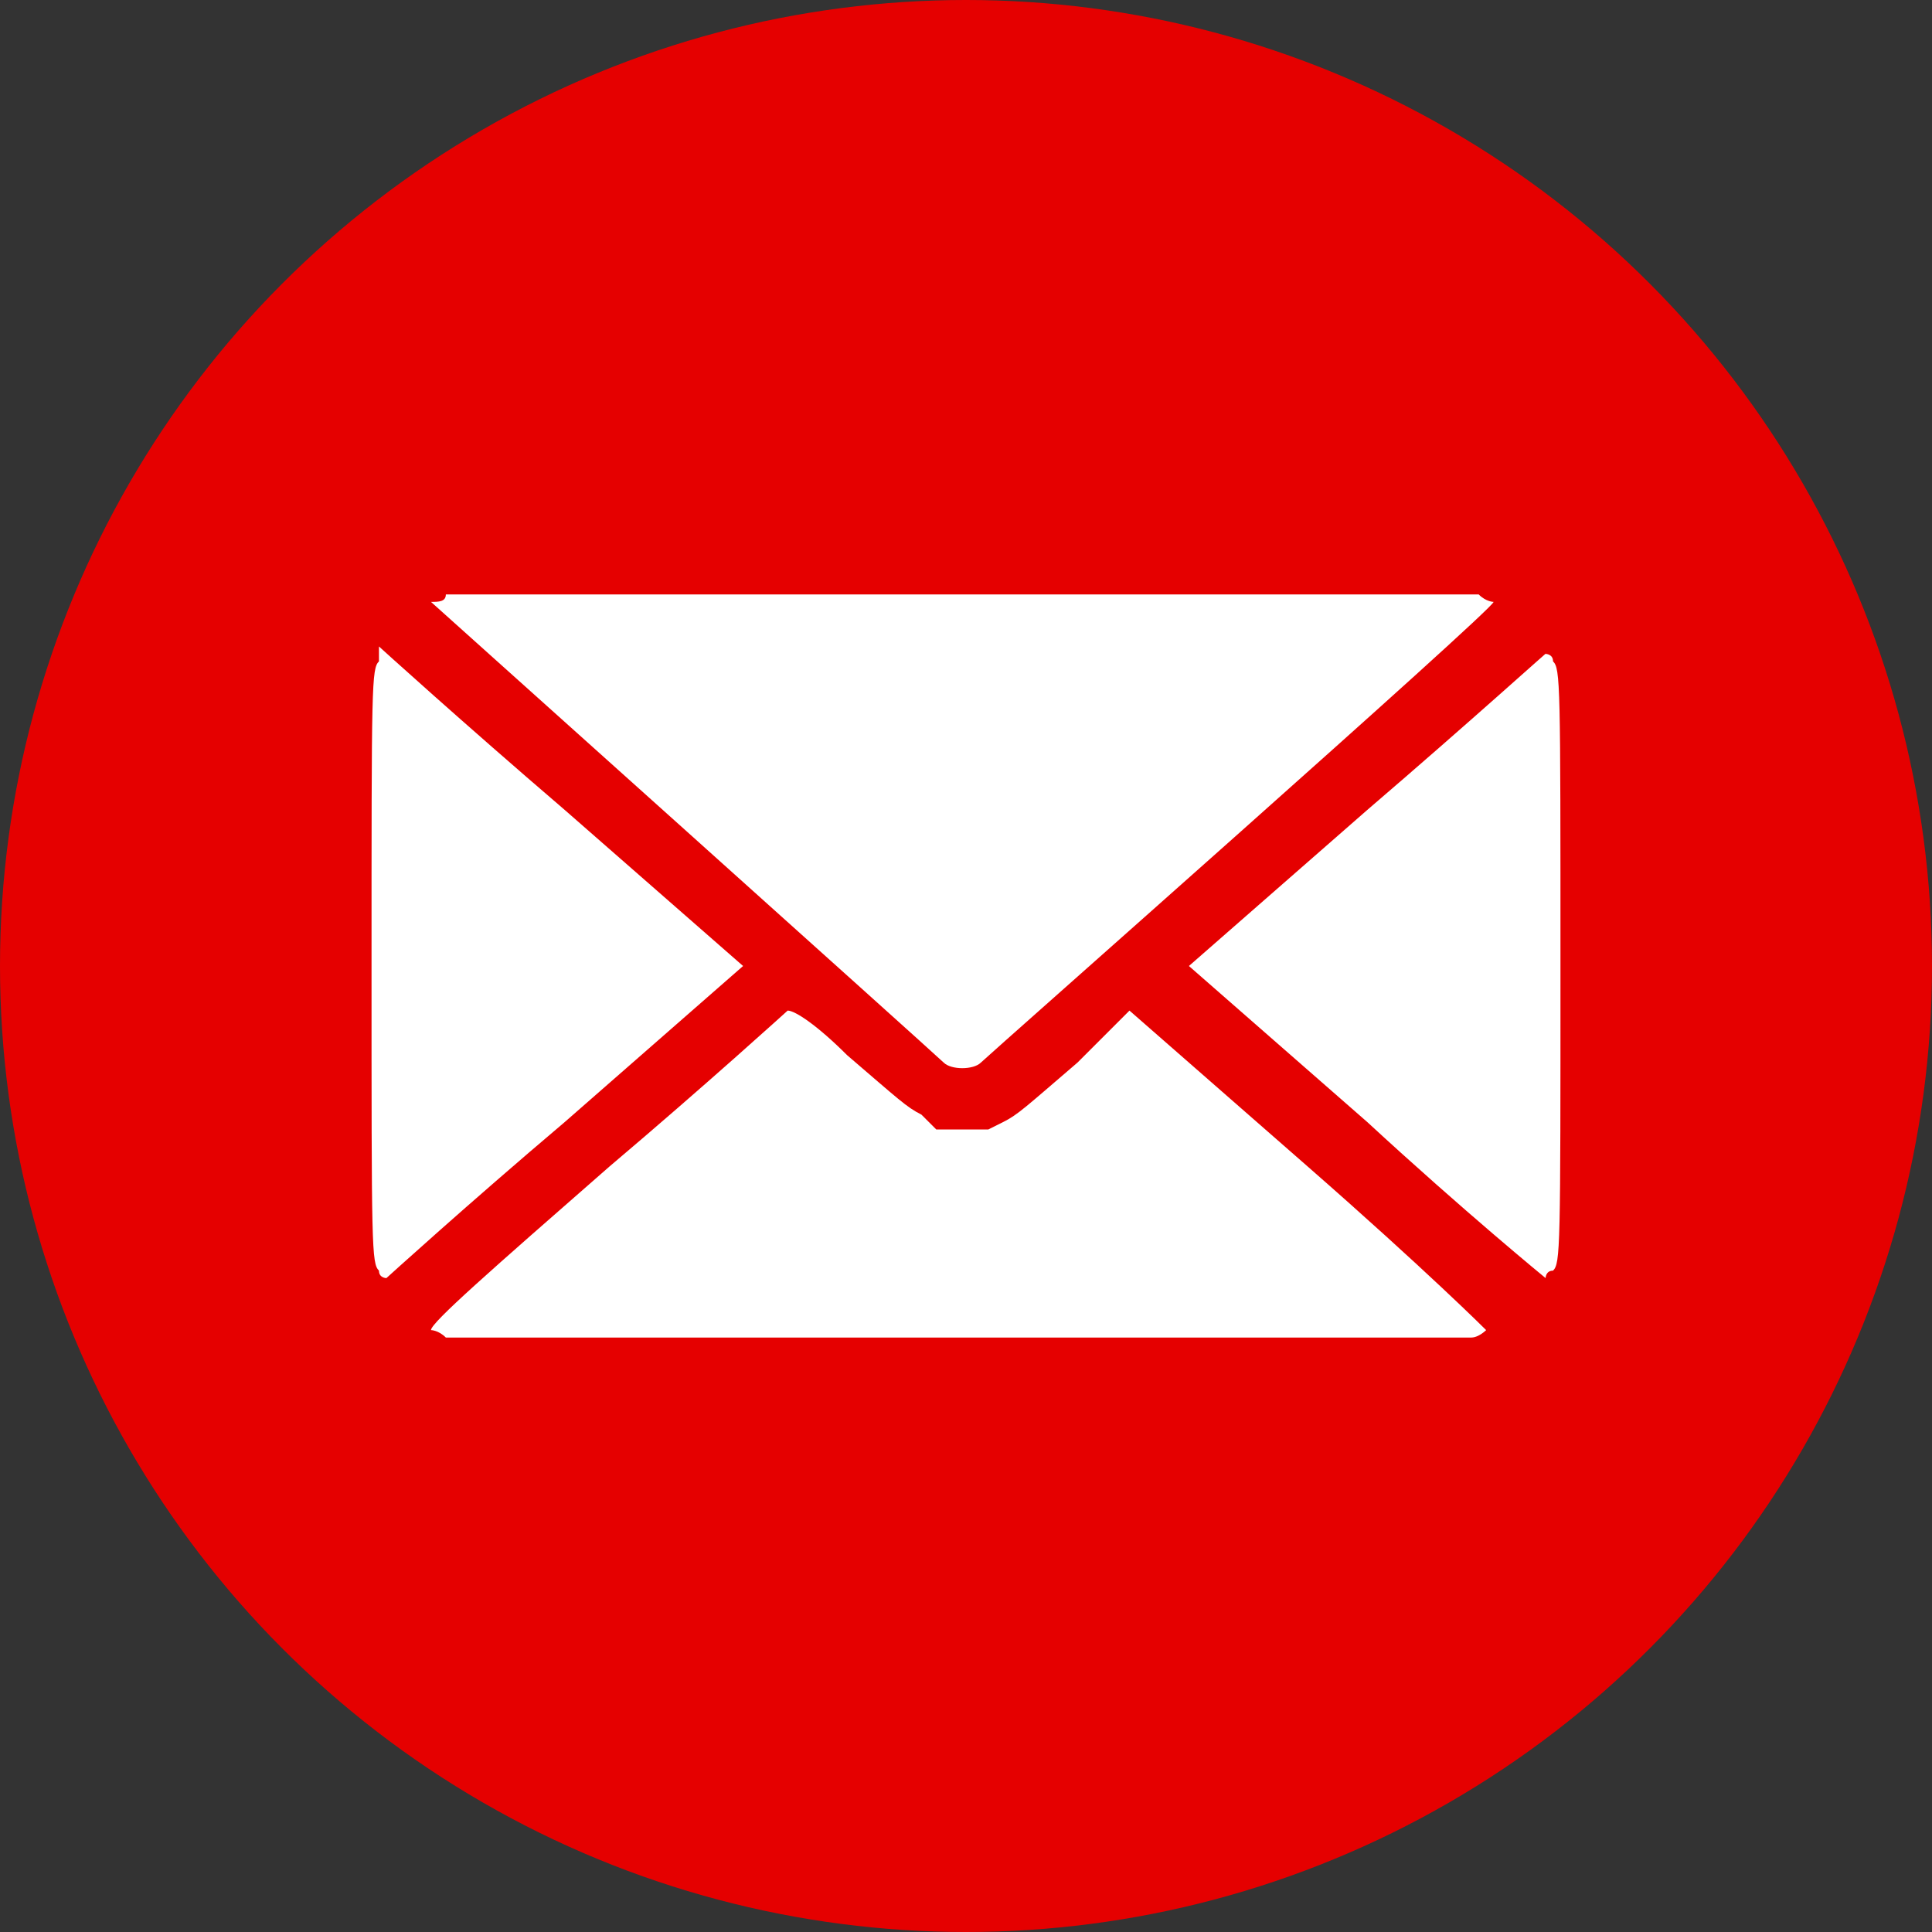 <?xml version="1.0" encoding="UTF-8"?> <!-- Generator: Adobe Illustrator 25.4.1, SVG Export Plug-In . SVG Version: 6.00 Build 0) --> <svg xmlns="http://www.w3.org/2000/svg" xmlns:xlink="http://www.w3.org/1999/xlink" id="Layer_1" x="0px" y="0px" viewBox="0 0 26 26" style="enable-background:new 0 0 26 26;" xml:space="preserve"><rect x="0" y="0" width="26" height="26" fill="#333333" stroke="none"/> <style type="text/css"> .st0{fill:#E50000;} .st1{fill-rule:evenodd;clip-rule:evenodd;fill:#FFFFFF;} </style> <circle class="st0" cx="13" cy="13" r="13"></circle> <path class="st1" d="M6,8C6,8.1,5.9,8.1,5.8,8.1c0,0,6.8,6.1,6.9,6.2c0.1,0.1,0.4,0.1,0.5,0c0.1-0.1,6.9-6.1,6.9-6.2 c0,0-0.1,0-0.2-0.1c-0.2,0-0.9,0-7,0C7.1,8,6.2,8,6,8z M5.1,8.9C5,9,5,9.2,5,13s0,4,0.1,4.1c0,0.1,0.1,0.1,0.1,0.1 c0,0,1.1-1,2.4-2.1L10,13l-2.4-2.1C6.2,9.7,5.1,8.7,5.1,8.7C5.1,8.7,5.1,8.8,5.1,8.9z M18.4,10.9L16,13l2.4,2.1 c1.3,1.2,2.4,2.1,2.4,2.1c0,0,0-0.1,0.1-0.1C21,17,21,16.8,21,13s0-4-0.1-4.1c0-0.1-0.1-0.1-0.1-0.1C20.9,8.7,19.8,9.7,18.4,10.9z M8.2,15.7c-1.6,1.4-2.4,2.1-2.4,2.2c0,0,0.1,0,0.2,0.1c0.2,0,0.9,0,6.9,0c6,0,6.8,0,6.9,0c0.1,0,0.2-0.1,0.2-0.1 c0,0-0.8-0.8-2.4-2.2l-2.4-2.1l-0.7,0.7c-0.7,0.6-0.8,0.7-1,0.8l-0.2,0.1H13h-0.4L12.4,15c-0.2-0.1-0.3-0.2-1-0.8 c-0.4-0.4-0.7-0.6-0.8-0.6C10.6,13.6,9.5,14.6,8.2,15.7z"></path> </svg> 